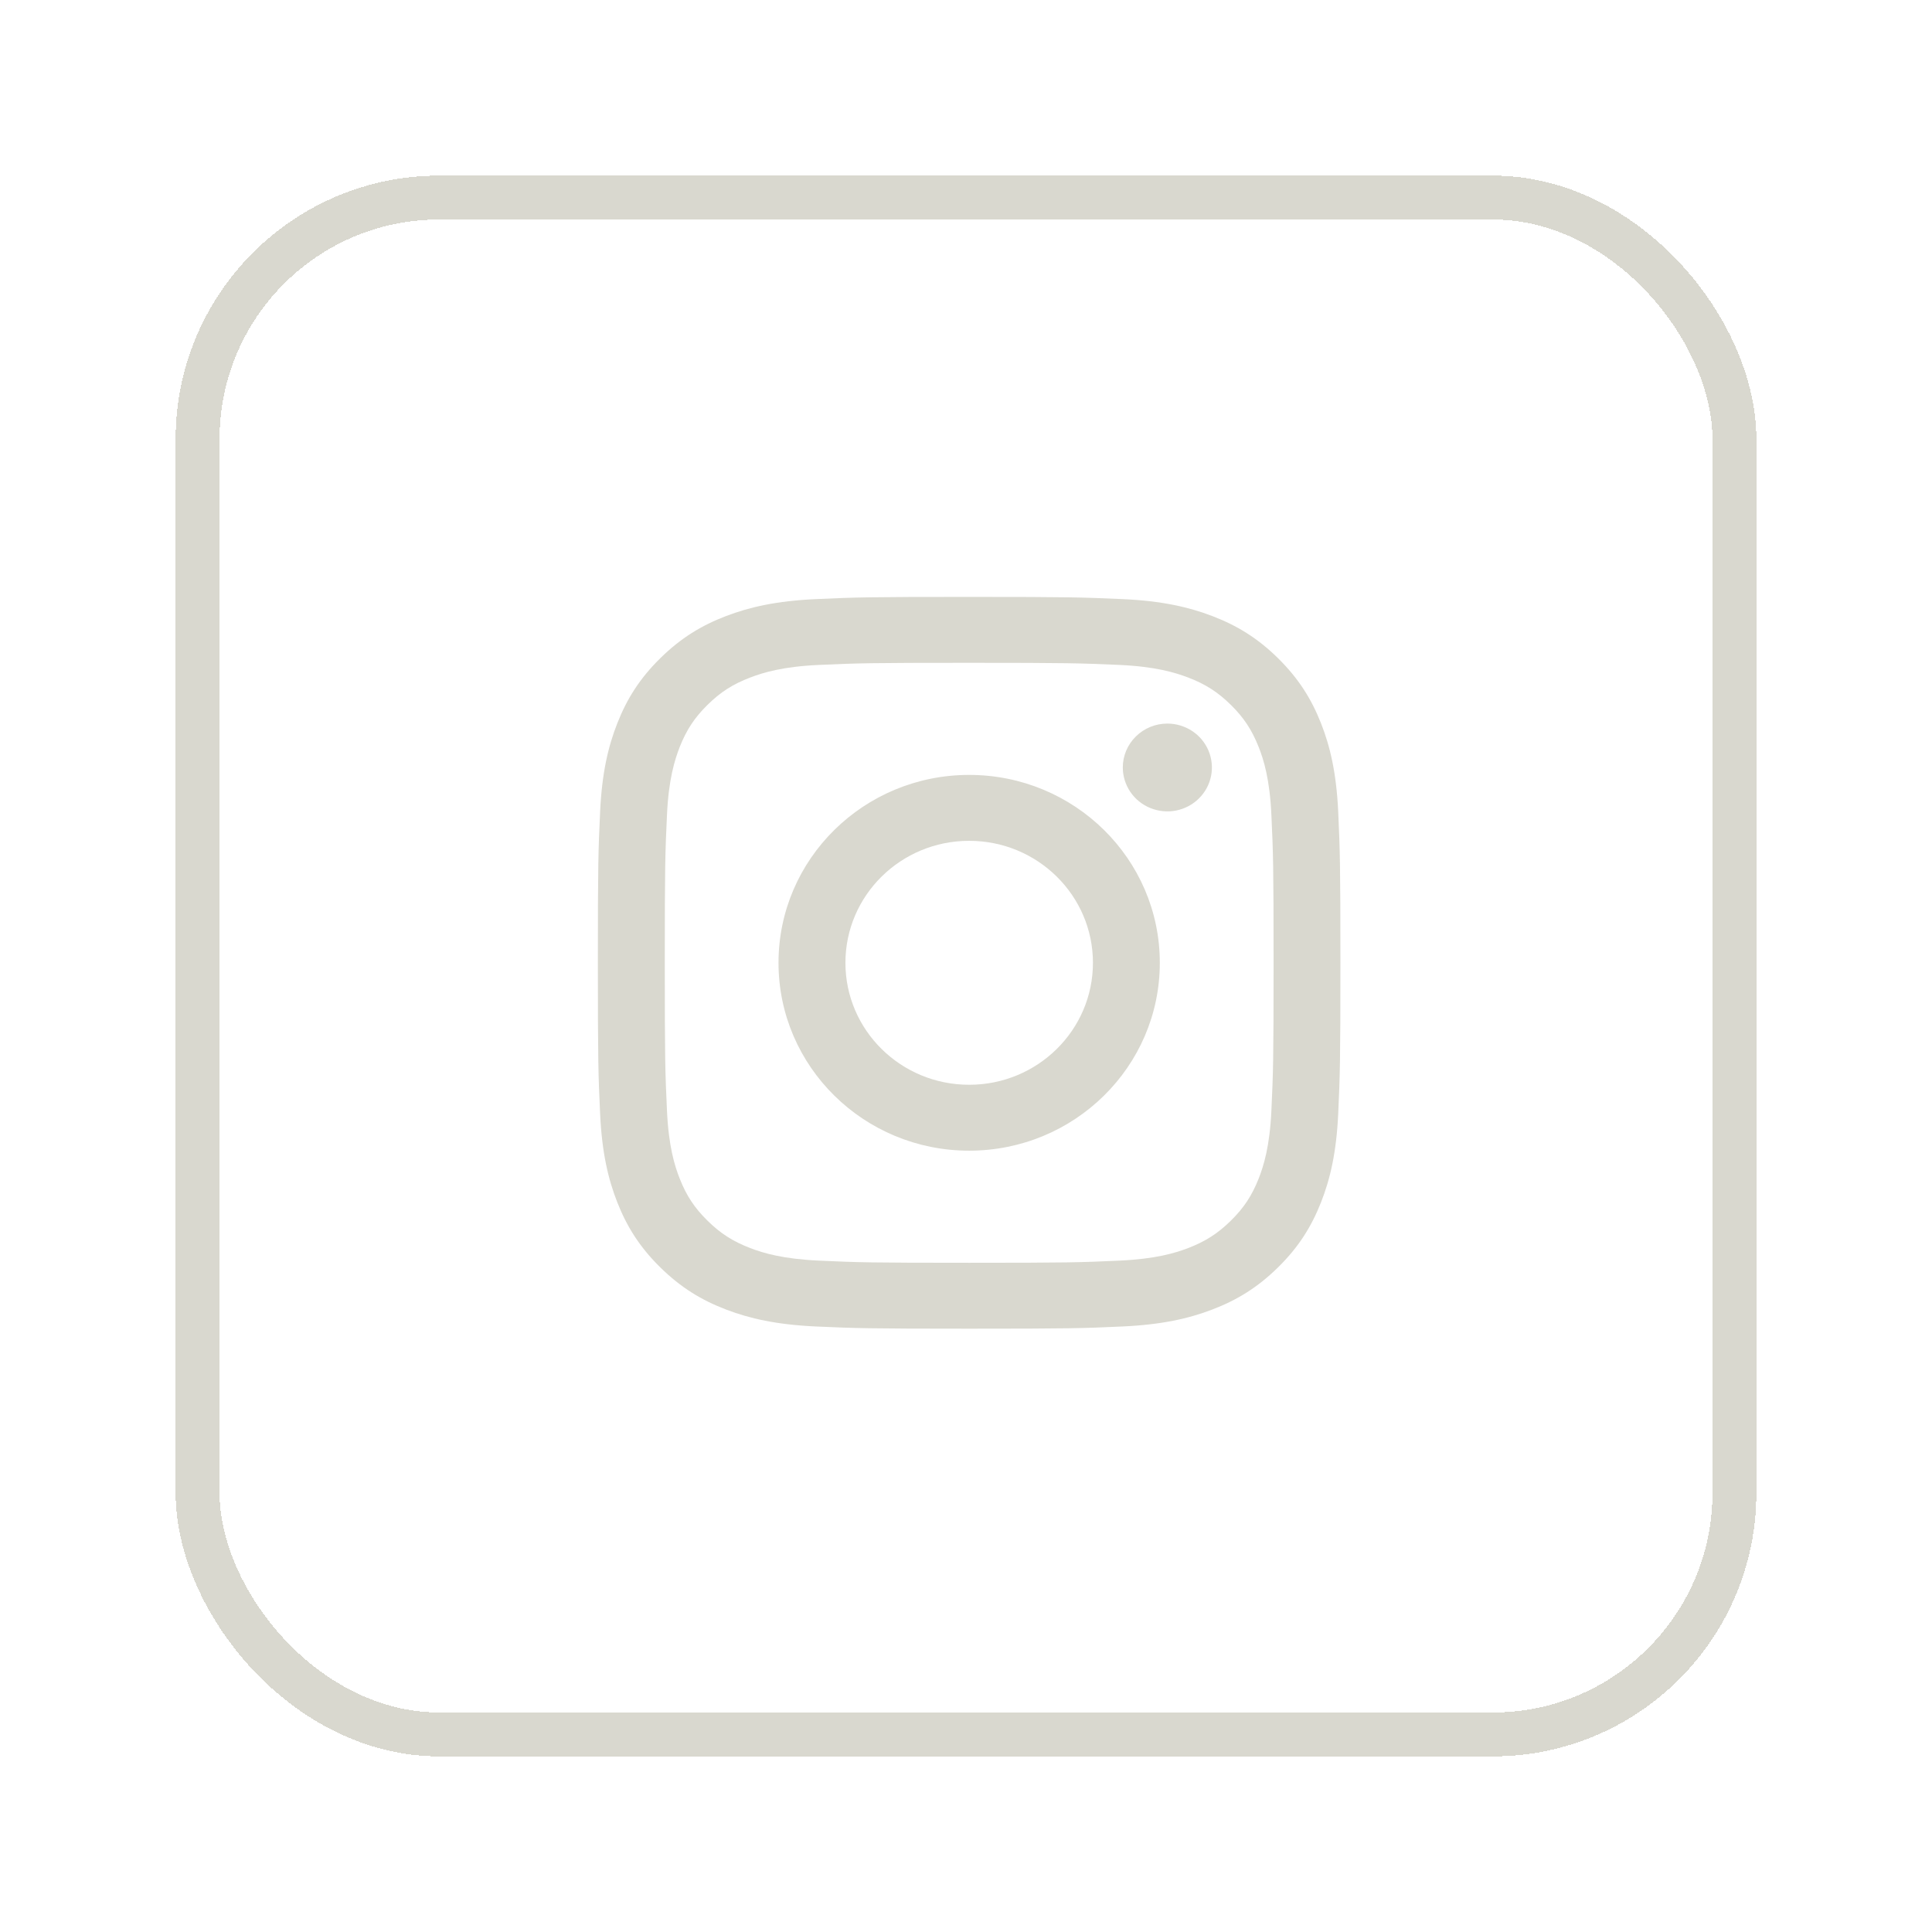 <svg width="44" height="44" viewBox="0 0 44 44" fill="none" xmlns="http://www.w3.org/2000/svg">
<g filter="url(#filter0_d_19141_23711)">
<rect x="4.5" y="2.5" width="35" height="35" rx="5.5" stroke="#D9D8CF" shape-rendering="crispEdges"/>
<path d="M19.254 19.927C19.254 18.393 20.515 17.149 22.072 17.149C23.629 17.149 24.891 18.393 24.891 19.927C24.891 21.461 23.629 22.705 22.072 22.705C20.515 22.705 19.254 21.461 19.254 19.927ZM17.73 19.927C17.73 22.29 19.674 24.206 22.072 24.206C24.47 24.206 26.414 22.29 26.414 19.927C26.414 17.564 24.47 15.648 22.072 15.648C19.674 15.648 17.73 17.564 17.73 19.927ZM25.571 15.478C25.571 15.676 25.631 15.87 25.742 16.034C25.853 16.198 26.012 16.327 26.197 16.402C26.383 16.478 26.587 16.498 26.783 16.46C26.98 16.421 27.161 16.326 27.303 16.186C27.445 16.046 27.542 15.868 27.581 15.674C27.62 15.48 27.6 15.279 27.523 15.096C27.447 14.914 27.317 14.757 27.15 14.648C26.983 14.538 26.787 14.479 26.586 14.479H26.586C26.317 14.479 26.059 14.584 25.869 14.772C25.678 14.959 25.571 15.213 25.571 15.478ZM18.656 26.71C17.831 26.673 17.383 26.538 17.086 26.424C16.691 26.272 16.409 26.092 16.113 25.8C15.817 25.509 15.633 25.231 15.48 24.842C15.364 24.549 15.227 24.107 15.19 23.295C15.149 22.416 15.14 22.152 15.14 19.927C15.14 17.702 15.149 17.439 15.19 16.559C15.227 15.747 15.366 15.306 15.48 15.012C15.634 14.623 15.817 14.345 16.113 14.053C16.409 13.761 16.69 13.581 17.086 13.43C17.383 13.316 17.831 13.18 18.656 13.143C19.547 13.103 19.815 13.095 22.072 13.095C24.329 13.095 24.597 13.104 25.489 13.143C26.314 13.18 26.761 13.317 27.059 13.43C27.454 13.581 27.736 13.762 28.032 14.053C28.328 14.345 28.511 14.623 28.665 15.012C28.781 15.305 28.918 15.747 28.955 16.559C28.996 17.439 29.005 17.702 29.005 19.927C29.005 22.152 28.996 22.416 28.955 23.295C28.918 24.107 28.78 24.549 28.665 24.842C28.511 25.231 28.328 25.509 28.032 25.8C27.736 26.091 27.454 26.272 27.059 26.424C26.762 26.538 26.314 26.673 25.489 26.71C24.598 26.751 24.33 26.759 22.072 26.759C19.814 26.759 19.547 26.751 18.656 26.71ZM18.586 11.644C17.686 11.685 17.071 11.825 16.533 12.031C15.977 12.244 15.506 12.529 15.036 12.992C14.565 13.456 14.276 13.92 14.06 14.469C13.851 14.998 13.708 15.604 13.667 16.491C13.626 17.38 13.616 17.664 13.616 19.927C13.616 22.19 13.626 22.474 13.667 23.363C13.708 24.25 13.851 24.856 14.06 25.386C14.276 25.933 14.565 26.399 15.036 26.862C15.506 27.325 15.977 27.61 16.533 27.823C17.072 28.029 17.686 28.169 18.586 28.21C19.488 28.25 19.776 28.26 22.072 28.26C24.368 28.26 24.657 28.251 25.558 28.21C26.458 28.169 27.073 28.029 27.611 27.823C28.167 27.61 28.638 27.325 29.108 26.862C29.579 26.399 29.867 25.933 30.084 25.386C30.293 24.856 30.436 24.25 30.477 23.363C30.517 22.474 30.527 22.19 30.527 19.927C30.527 17.664 30.517 17.38 30.477 16.491C30.436 15.604 30.293 14.998 30.084 14.469C29.867 13.921 29.578 13.456 29.108 12.992C28.639 12.529 28.167 12.244 27.611 12.031C27.073 11.825 26.458 11.684 25.559 11.644C24.657 11.604 24.369 11.594 22.073 11.594C19.776 11.594 19.488 11.603 18.586 11.644Z" fill="#D9D8CF"/>
</g>
<defs>
<filter id="filter0_d_19141_23711" x="0" y="0" width="44" height="44" filterUnits="userSpaceOnUse" color-interpolation-filters="sRGB">
<feFlood flood-opacity="0" result="BackgroundImageFix"/>
<feColorMatrix in="SourceAlpha" type="matrix" values="0 0 0 0 0 0 0 0 0 0 0 0 0 0 0 0 0 0 127 0" result="hardAlpha"/>
<feOffset dy="2"/>
<feGaussianBlur stdDeviation="2"/>
<feComposite in2="hardAlpha" operator="out"/>
<feColorMatrix type="matrix" values="0 0 0 0 0.071 0 0 0 0 0.071 0 0 0 0 0.071 0 0 0 0.08 0"/>
<feBlend mode="normal" in2="BackgroundImageFix" result="effect1_dropShadow_19141_23711"/>
<feBlend mode="normal" in="SourceGraphic" in2="effect1_dropShadow_19141_23711" result="shape"/>
</filter>
</defs>
</svg>
